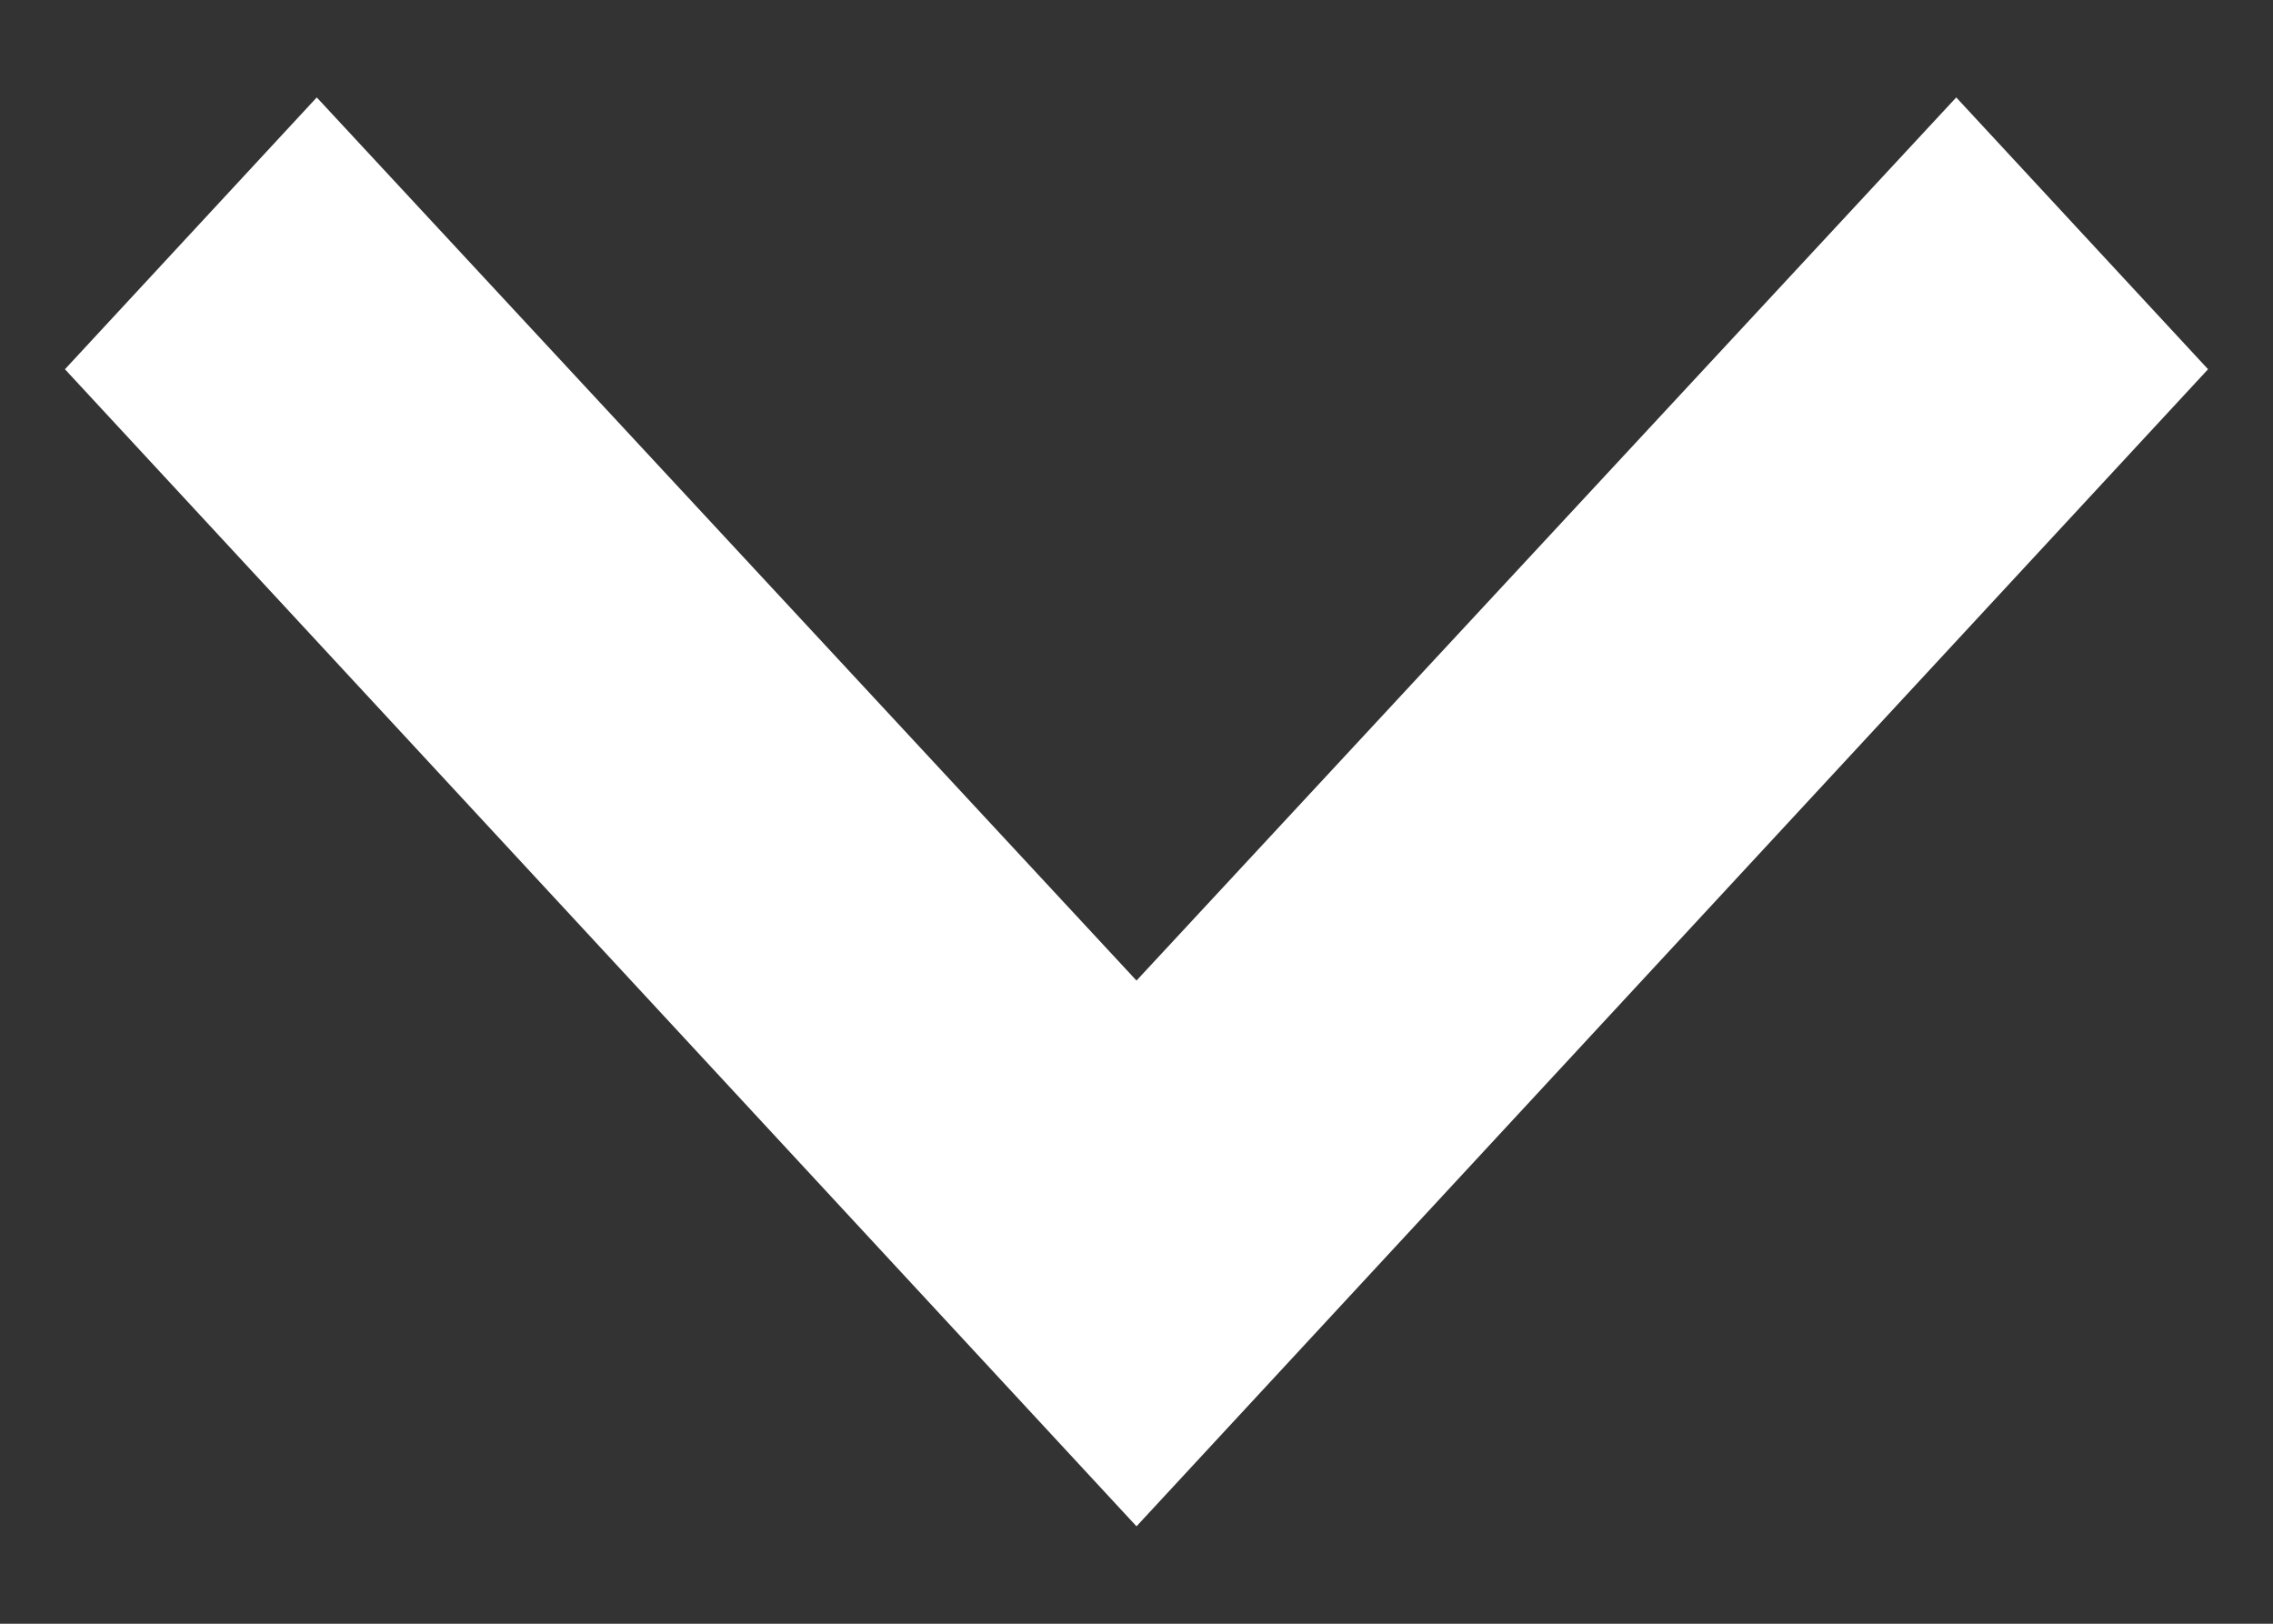 <svg xmlns="http://www.w3.org/2000/svg" width="14" height="10" viewBox="0 0 14 10">
  <rect x="0" y="0" width="14" height="10" fill="#333333" stroke="none"/>
  <g fill="none" fill-rule="evenodd" transform="translate(-4 -6)">
    <polygon points="0 0 22 0 22 22 0 22"/>
    <polygon fill="#FFFFFF" fill-rule="nonzero" points="5.951 6.6 11 12.039 16.049 6.6 17.6 8.274 11 15.4 4.4 8.274"/>
  </g>
</svg>
